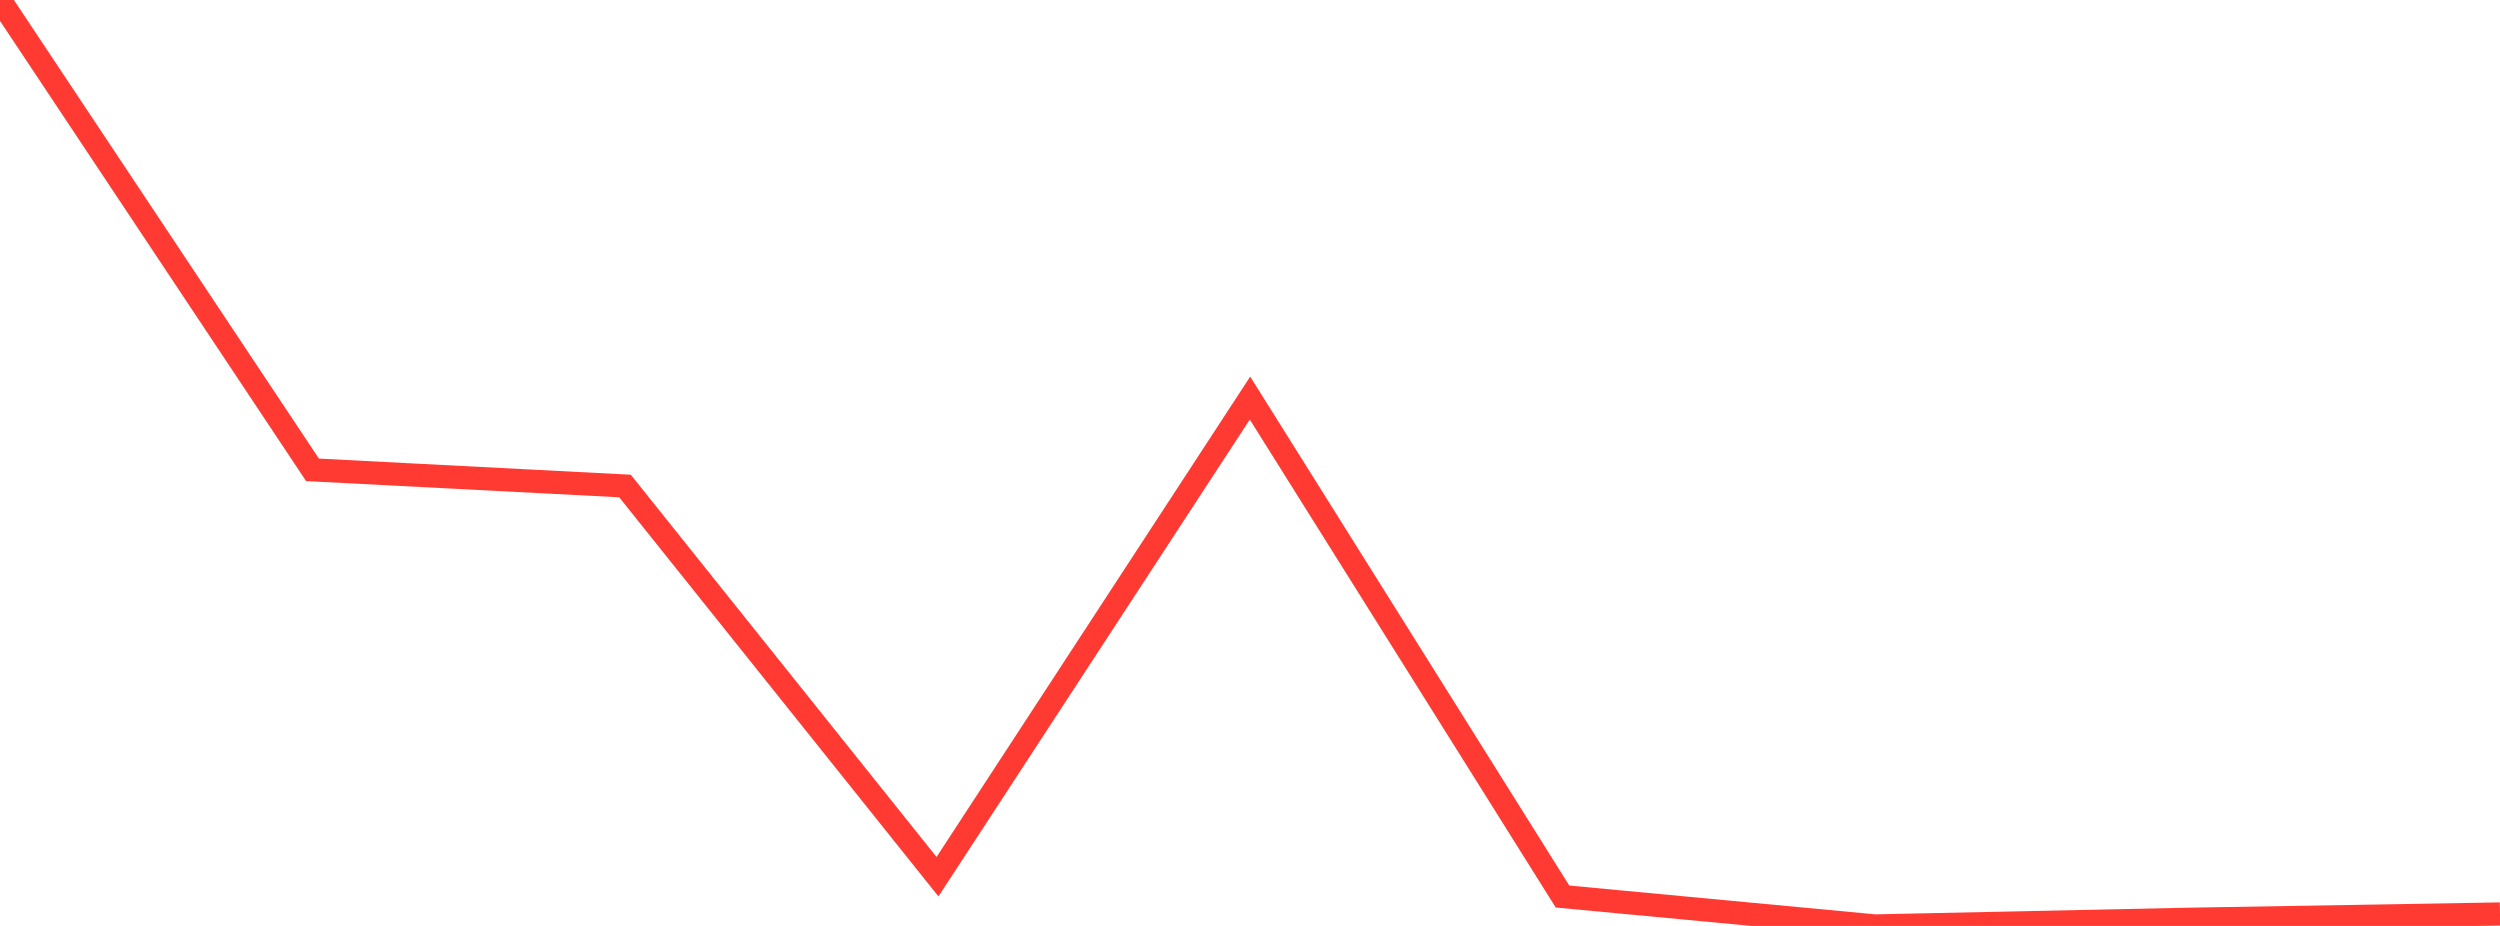 <?xml version="1.0" standalone="no"?>
<!DOCTYPE svg PUBLIC "-//W3C//DTD SVG 1.1//EN" "http://www.w3.org/Graphics/SVG/1.1/DTD/svg11.dtd">

<svg width="135" height="50" viewBox="0 0 135 50" preserveAspectRatio="none" 
  xmlns="http://www.w3.org/2000/svg"
  xmlns:xlink="http://www.w3.org/1999/xlink">


<polyline points="0.0, 0.0 16.875, 25.371 33.75, 26.244 50.625, 47.341 67.5, 21.496 84.375, 48.412 101.25, 50.0 118.125, 49.641 135.0, 49.354" fill="none" stroke="#ff3a33" stroke-width="1.25"/>

</svg>